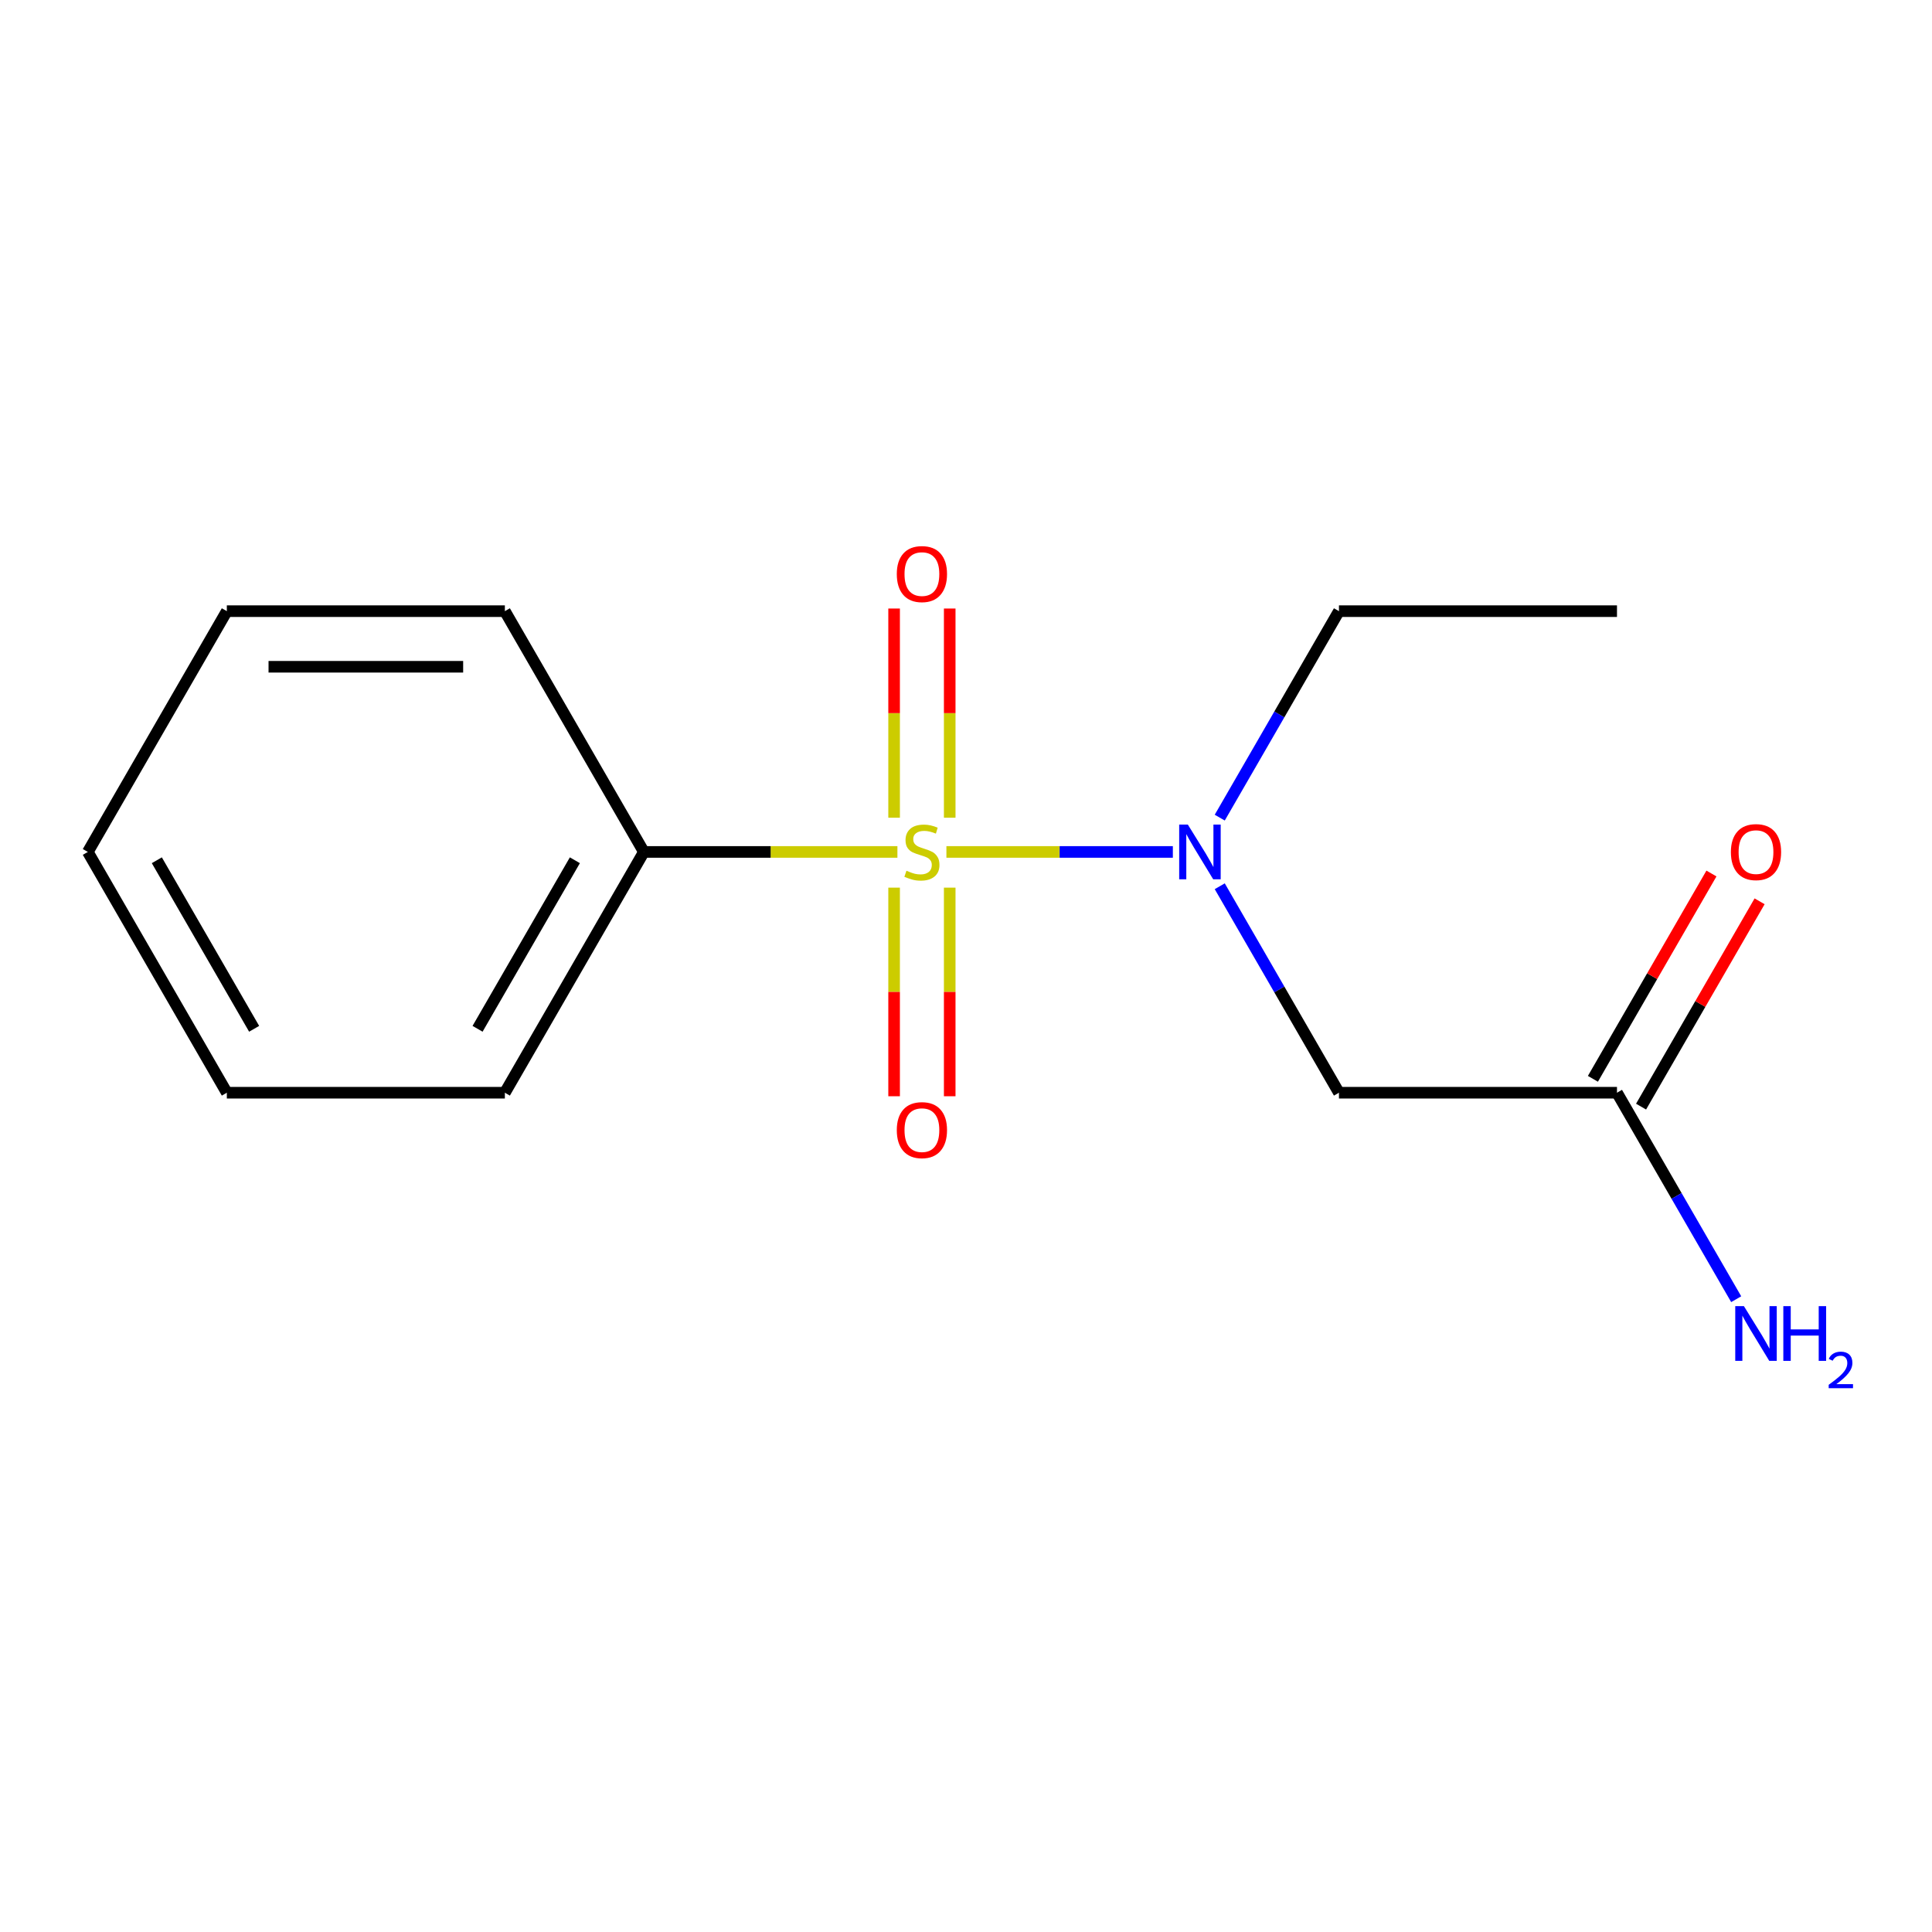 <?xml version='1.0' encoding='iso-8859-1'?>
<svg version='1.1' baseProfile='full'
              xmlns='http://www.w3.org/2000/svg'
                      xmlns:rdkit='http://www.rdkit.org/xml'
                      xmlns:xlink='http://www.w3.org/1999/xlink'
                  xml:space='preserve'
width='1000px' height='1000px' viewBox='0 0 1000 1000'>
<!-- END OF HEADER -->
<rect style='opacity:1.0;fill:#FFFFFF;stroke:none' width='1000' height='1000' x='0' y='0'> </rect>
<path class='bond-0' d='M 489.856,440.963 L 548.461,440.963' style='fill:none;fill-rule:evenodd;stroke:#CCCC00;stroke-width:6px;stroke-linecap:butt;stroke-linejoin:miter;stroke-opacity:1' />
<path class='bond-0' d='M 548.461,440.963 L 607.066,440.963' style='fill:none;fill-rule:evenodd;stroke:#0000FF;stroke-width:6px;stroke-linecap:butt;stroke-linejoin:miter;stroke-opacity:1' />
<path class='bond-3' d='M 462.788,459.441 L 462.788,513.428' style='fill:none;fill-rule:evenodd;stroke:#CCCC00;stroke-width:6px;stroke-linecap:butt;stroke-linejoin:miter;stroke-opacity:1' />
<path class='bond-3' d='M 462.788,513.428 L 462.788,567.415' style='fill:none;fill-rule:evenodd;stroke:#FF0000;stroke-width:6px;stroke-linecap:butt;stroke-linejoin:miter;stroke-opacity:1' />
<path class='bond-3' d='M 491.57,459.441 L 491.57,513.428' style='fill:none;fill-rule:evenodd;stroke:#CCCC00;stroke-width:6px;stroke-linecap:butt;stroke-linejoin:miter;stroke-opacity:1' />
<path class='bond-3' d='M 491.57,513.428 L 491.57,567.415' style='fill:none;fill-rule:evenodd;stroke:#FF0000;stroke-width:6px;stroke-linecap:butt;stroke-linejoin:miter;stroke-opacity:1' />
<path class='bond-4' d='M 491.57,423.245 L 491.57,369.108' style='fill:none;fill-rule:evenodd;stroke:#CCCC00;stroke-width:6px;stroke-linecap:butt;stroke-linejoin:miter;stroke-opacity:1' />
<path class='bond-4' d='M 491.57,369.108 L 491.57,314.97' style='fill:none;fill-rule:evenodd;stroke:#FF0000;stroke-width:6px;stroke-linecap:butt;stroke-linejoin:miter;stroke-opacity:1' />
<path class='bond-4' d='M 462.788,423.245 L 462.788,369.108' style='fill:none;fill-rule:evenodd;stroke:#CCCC00;stroke-width:6px;stroke-linecap:butt;stroke-linejoin:miter;stroke-opacity:1' />
<path class='bond-4' d='M 462.788,369.108 L 462.788,314.97' style='fill:none;fill-rule:evenodd;stroke:#FF0000;stroke-width:6px;stroke-linecap:butt;stroke-linejoin:miter;stroke-opacity:1' />
<path class='bond-5' d='M 464.501,440.963 L 398.886,440.963' style='fill:none;fill-rule:evenodd;stroke:#CCCC00;stroke-width:6px;stroke-linecap:butt;stroke-linejoin:miter;stroke-opacity:1' />
<path class='bond-5' d='M 398.886,440.963 L 333.271,440.963' style='fill:none;fill-rule:evenodd;stroke:#000000;stroke-width:6px;stroke-linecap:butt;stroke-linejoin:miter;stroke-opacity:1' />
<path class='bond-1' d='M 631.339,458.721 L 662.19,512.156' style='fill:none;fill-rule:evenodd;stroke:#0000FF;stroke-width:6px;stroke-linecap:butt;stroke-linejoin:miter;stroke-opacity:1' />
<path class='bond-1' d='M 662.19,512.156 L 693.041,565.591' style='fill:none;fill-rule:evenodd;stroke:#000000;stroke-width:6px;stroke-linecap:butt;stroke-linejoin:miter;stroke-opacity:1' />
<path class='bond-8' d='M 631.339,423.205 L 662.19,369.77' style='fill:none;fill-rule:evenodd;stroke:#0000FF;stroke-width:6px;stroke-linecap:butt;stroke-linejoin:miter;stroke-opacity:1' />
<path class='bond-8' d='M 662.19,369.77 L 693.041,316.335' style='fill:none;fill-rule:evenodd;stroke:#000000;stroke-width:6px;stroke-linecap:butt;stroke-linejoin:miter;stroke-opacity:1' />
<path class='bond-2' d='M 693.041,565.591 L 836.949,565.591' style='fill:none;fill-rule:evenodd;stroke:#000000;stroke-width:6px;stroke-linecap:butt;stroke-linejoin:miter;stroke-opacity:1' />
<path class='bond-6' d='M 849.412,572.787 L 880.089,519.651' style='fill:none;fill-rule:evenodd;stroke:#000000;stroke-width:6px;stroke-linecap:butt;stroke-linejoin:miter;stroke-opacity:1' />
<path class='bond-6' d='M 880.089,519.651 L 910.767,466.516' style='fill:none;fill-rule:evenodd;stroke:#FF0000;stroke-width:6px;stroke-linecap:butt;stroke-linejoin:miter;stroke-opacity:1' />
<path class='bond-6' d='M 824.486,558.396 L 855.164,505.261' style='fill:none;fill-rule:evenodd;stroke:#000000;stroke-width:6px;stroke-linecap:butt;stroke-linejoin:miter;stroke-opacity:1' />
<path class='bond-6' d='M 855.164,505.261 L 885.841,452.125' style='fill:none;fill-rule:evenodd;stroke:#FF0000;stroke-width:6px;stroke-linecap:butt;stroke-linejoin:miter;stroke-opacity:1' />
<path class='bond-7' d='M 836.949,565.591 L 867.8,619.026' style='fill:none;fill-rule:evenodd;stroke:#000000;stroke-width:6px;stroke-linecap:butt;stroke-linejoin:miter;stroke-opacity:1' />
<path class='bond-7' d='M 867.8,619.026 L 898.651,672.462' style='fill:none;fill-rule:evenodd;stroke:#0000FF;stroke-width:6px;stroke-linecap:butt;stroke-linejoin:miter;stroke-opacity:1' />
<path class='bond-9' d='M 333.271,440.963 L 261.317,565.591' style='fill:none;fill-rule:evenodd;stroke:#000000;stroke-width:6px;stroke-linecap:butt;stroke-linejoin:miter;stroke-opacity:1' />
<path class='bond-9' d='M 297.552,445.267 L 247.184,532.506' style='fill:none;fill-rule:evenodd;stroke:#000000;stroke-width:6px;stroke-linecap:butt;stroke-linejoin:miter;stroke-opacity:1' />
<path class='bond-10' d='M 333.271,440.963 L 261.317,316.335' style='fill:none;fill-rule:evenodd;stroke:#000000;stroke-width:6px;stroke-linecap:butt;stroke-linejoin:miter;stroke-opacity:1' />
<path class='bond-11' d='M 693.041,316.335 L 836.949,316.335' style='fill:none;fill-rule:evenodd;stroke:#000000;stroke-width:6px;stroke-linecap:butt;stroke-linejoin:miter;stroke-opacity:1' />
<path class='bond-13' d='M 261.317,565.591 L 117.409,565.591' style='fill:none;fill-rule:evenodd;stroke:#000000;stroke-width:6px;stroke-linecap:butt;stroke-linejoin:miter;stroke-opacity:1' />
<path class='bond-12' d='M 261.317,316.335 L 117.409,316.335' style='fill:none;fill-rule:evenodd;stroke:#000000;stroke-width:6px;stroke-linecap:butt;stroke-linejoin:miter;stroke-opacity:1' />
<path class='bond-12' d='M 239.73,345.117 L 138.995,345.117' style='fill:none;fill-rule:evenodd;stroke:#000000;stroke-width:6px;stroke-linecap:butt;stroke-linejoin:miter;stroke-opacity:1' />
<path class='bond-14' d='M 117.409,316.335 L 45.455,440.963' style='fill:none;fill-rule:evenodd;stroke:#000000;stroke-width:6px;stroke-linecap:butt;stroke-linejoin:miter;stroke-opacity:1' />
<path class='bond-15' d='M 117.409,565.591 L 45.455,440.963' style='fill:none;fill-rule:evenodd;stroke:#000000;stroke-width:6px;stroke-linecap:butt;stroke-linejoin:miter;stroke-opacity:1' />
<path class='bond-15' d='M 131.541,532.506 L 81.173,445.267' style='fill:none;fill-rule:evenodd;stroke:#000000;stroke-width:6px;stroke-linecap:butt;stroke-linejoin:miter;stroke-opacity:1' />
<path  class='atom-0' d='M 469.179 450.683
Q 469.499 450.803, 470.819 451.363
Q 472.139 451.923, 473.579 452.283
Q 475.059 452.603, 476.499 452.603
Q 479.179 452.603, 480.739 451.323
Q 482.299 450.003, 482.299 447.723
Q 482.299 446.163, 481.499 445.203
Q 480.739 444.243, 479.539 443.723
Q 478.339 443.203, 476.339 442.603
Q 473.819 441.843, 472.299 441.123
Q 470.819 440.403, 469.739 438.883
Q 468.699 437.363, 468.699 434.803
Q 468.699 431.243, 471.099 429.043
Q 473.539 426.843, 478.339 426.843
Q 481.619 426.843, 485.339 428.403
L 484.419 431.483
Q 481.019 430.083, 478.459 430.083
Q 475.699 430.083, 474.179 431.243
Q 472.659 432.363, 472.699 434.323
Q 472.699 435.843, 473.459 436.763
Q 474.259 437.683, 475.379 438.203
Q 476.539 438.723, 478.459 439.323
Q 481.019 440.123, 482.539 440.923
Q 484.059 441.723, 485.139 443.363
Q 486.259 444.963, 486.259 447.723
Q 486.259 451.643, 483.619 453.763
Q 481.019 455.843, 476.659 455.843
Q 474.139 455.843, 472.219 455.283
Q 470.339 454.763, 468.099 453.843
L 469.179 450.683
' fill='#CCCC00'/>
<path  class='atom-1' d='M 614.827 426.803
L 624.107 441.803
Q 625.027 443.283, 626.507 445.963
Q 627.987 448.643, 628.067 448.803
L 628.067 426.803
L 631.827 426.803
L 631.827 455.123
L 627.947 455.123
L 617.987 438.723
Q 616.827 436.803, 615.587 434.603
Q 614.387 432.403, 614.027 431.723
L 614.027 455.123
L 610.347 455.123
L 610.347 426.803
L 614.827 426.803
' fill='#0000FF'/>
<path  class='atom-4' d='M 464.179 584.951
Q 464.179 578.151, 467.539 574.351
Q 470.899 570.551, 477.179 570.551
Q 483.459 570.551, 486.819 574.351
Q 490.179 578.151, 490.179 584.951
Q 490.179 591.831, 486.779 595.751
Q 483.379 599.631, 477.179 599.631
Q 470.939 599.631, 467.539 595.751
Q 464.179 591.871, 464.179 584.951
M 477.179 596.431
Q 481.499 596.431, 483.819 593.551
Q 486.179 590.631, 486.179 584.951
Q 486.179 579.391, 483.819 576.591
Q 481.499 573.751, 477.179 573.751
Q 472.859 573.751, 470.499 576.551
Q 468.179 579.351, 468.179 584.951
Q 468.179 590.671, 470.499 593.551
Q 472.859 596.431, 477.179 596.431
' fill='#FF0000'/>
<path  class='atom-5' d='M 464.179 297.135
Q 464.179 290.335, 467.539 286.535
Q 470.899 282.735, 477.179 282.735
Q 483.459 282.735, 486.819 286.535
Q 490.179 290.335, 490.179 297.135
Q 490.179 304.015, 486.779 307.935
Q 483.379 311.815, 477.179 311.815
Q 470.939 311.815, 467.539 307.935
Q 464.179 304.055, 464.179 297.135
M 477.179 308.615
Q 481.499 308.615, 483.819 305.735
Q 486.179 302.815, 486.179 297.135
Q 486.179 291.575, 483.819 288.775
Q 481.499 285.935, 477.179 285.935
Q 472.859 285.935, 470.499 288.735
Q 468.179 291.535, 468.179 297.135
Q 468.179 302.855, 470.499 305.735
Q 472.859 308.615, 477.179 308.615
' fill='#FF0000'/>
<path  class='atom-7' d='M 895.903 441.043
Q 895.903 434.243, 899.263 430.443
Q 902.623 426.643, 908.903 426.643
Q 915.183 426.643, 918.543 430.443
Q 921.903 434.243, 921.903 441.043
Q 921.903 447.923, 918.503 451.843
Q 915.103 455.723, 908.903 455.723
Q 902.663 455.723, 899.263 451.843
Q 895.903 447.963, 895.903 441.043
M 908.903 452.523
Q 913.223 452.523, 915.543 449.643
Q 917.903 446.723, 917.903 441.043
Q 917.903 435.483, 915.543 432.683
Q 913.223 429.843, 908.903 429.843
Q 904.583 429.843, 902.223 432.643
Q 899.903 435.443, 899.903 441.043
Q 899.903 446.763, 902.223 449.643
Q 904.583 452.523, 908.903 452.523
' fill='#FF0000'/>
<path  class='atom-8' d='M 902.643 676.059
L 911.923 691.059
Q 912.843 692.539, 914.323 695.219
Q 915.803 697.899, 915.883 698.059
L 915.883 676.059
L 919.643 676.059
L 919.643 704.379
L 915.763 704.379
L 905.803 687.979
Q 904.643 686.059, 903.403 683.859
Q 902.203 681.659, 901.843 680.979
L 901.843 704.379
L 898.163 704.379
L 898.163 676.059
L 902.643 676.059
' fill='#0000FF'/>
<path  class='atom-8' d='M 923.043 676.059
L 926.883 676.059
L 926.883 688.099
L 941.363 688.099
L 941.363 676.059
L 945.203 676.059
L 945.203 704.379
L 941.363 704.379
L 941.363 691.299
L 926.883 691.299
L 926.883 704.379
L 923.043 704.379
L 923.043 676.059
' fill='#0000FF'/>
<path  class='atom-8' d='M 946.576 703.386
Q 947.262 701.617, 948.899 700.64
Q 950.536 699.637, 952.806 699.637
Q 955.631 699.637, 957.215 701.168
Q 958.799 702.699, 958.799 705.418
Q 958.799 708.19, 956.74 710.778
Q 954.707 713.365, 950.483 716.427
L 959.116 716.427
L 959.116 718.539
L 946.523 718.539
L 946.523 716.77
Q 950.008 714.289, 952.067 712.441
Q 954.153 710.593, 955.156 708.93
Q 956.159 707.266, 956.159 705.55
Q 956.159 703.755, 955.261 702.752
Q 954.364 701.749, 952.806 701.749
Q 951.301 701.749, 950.298 702.356
Q 949.295 702.963, 948.582 704.31
L 946.576 703.386
' fill='#0000FF'/>
</svg>
